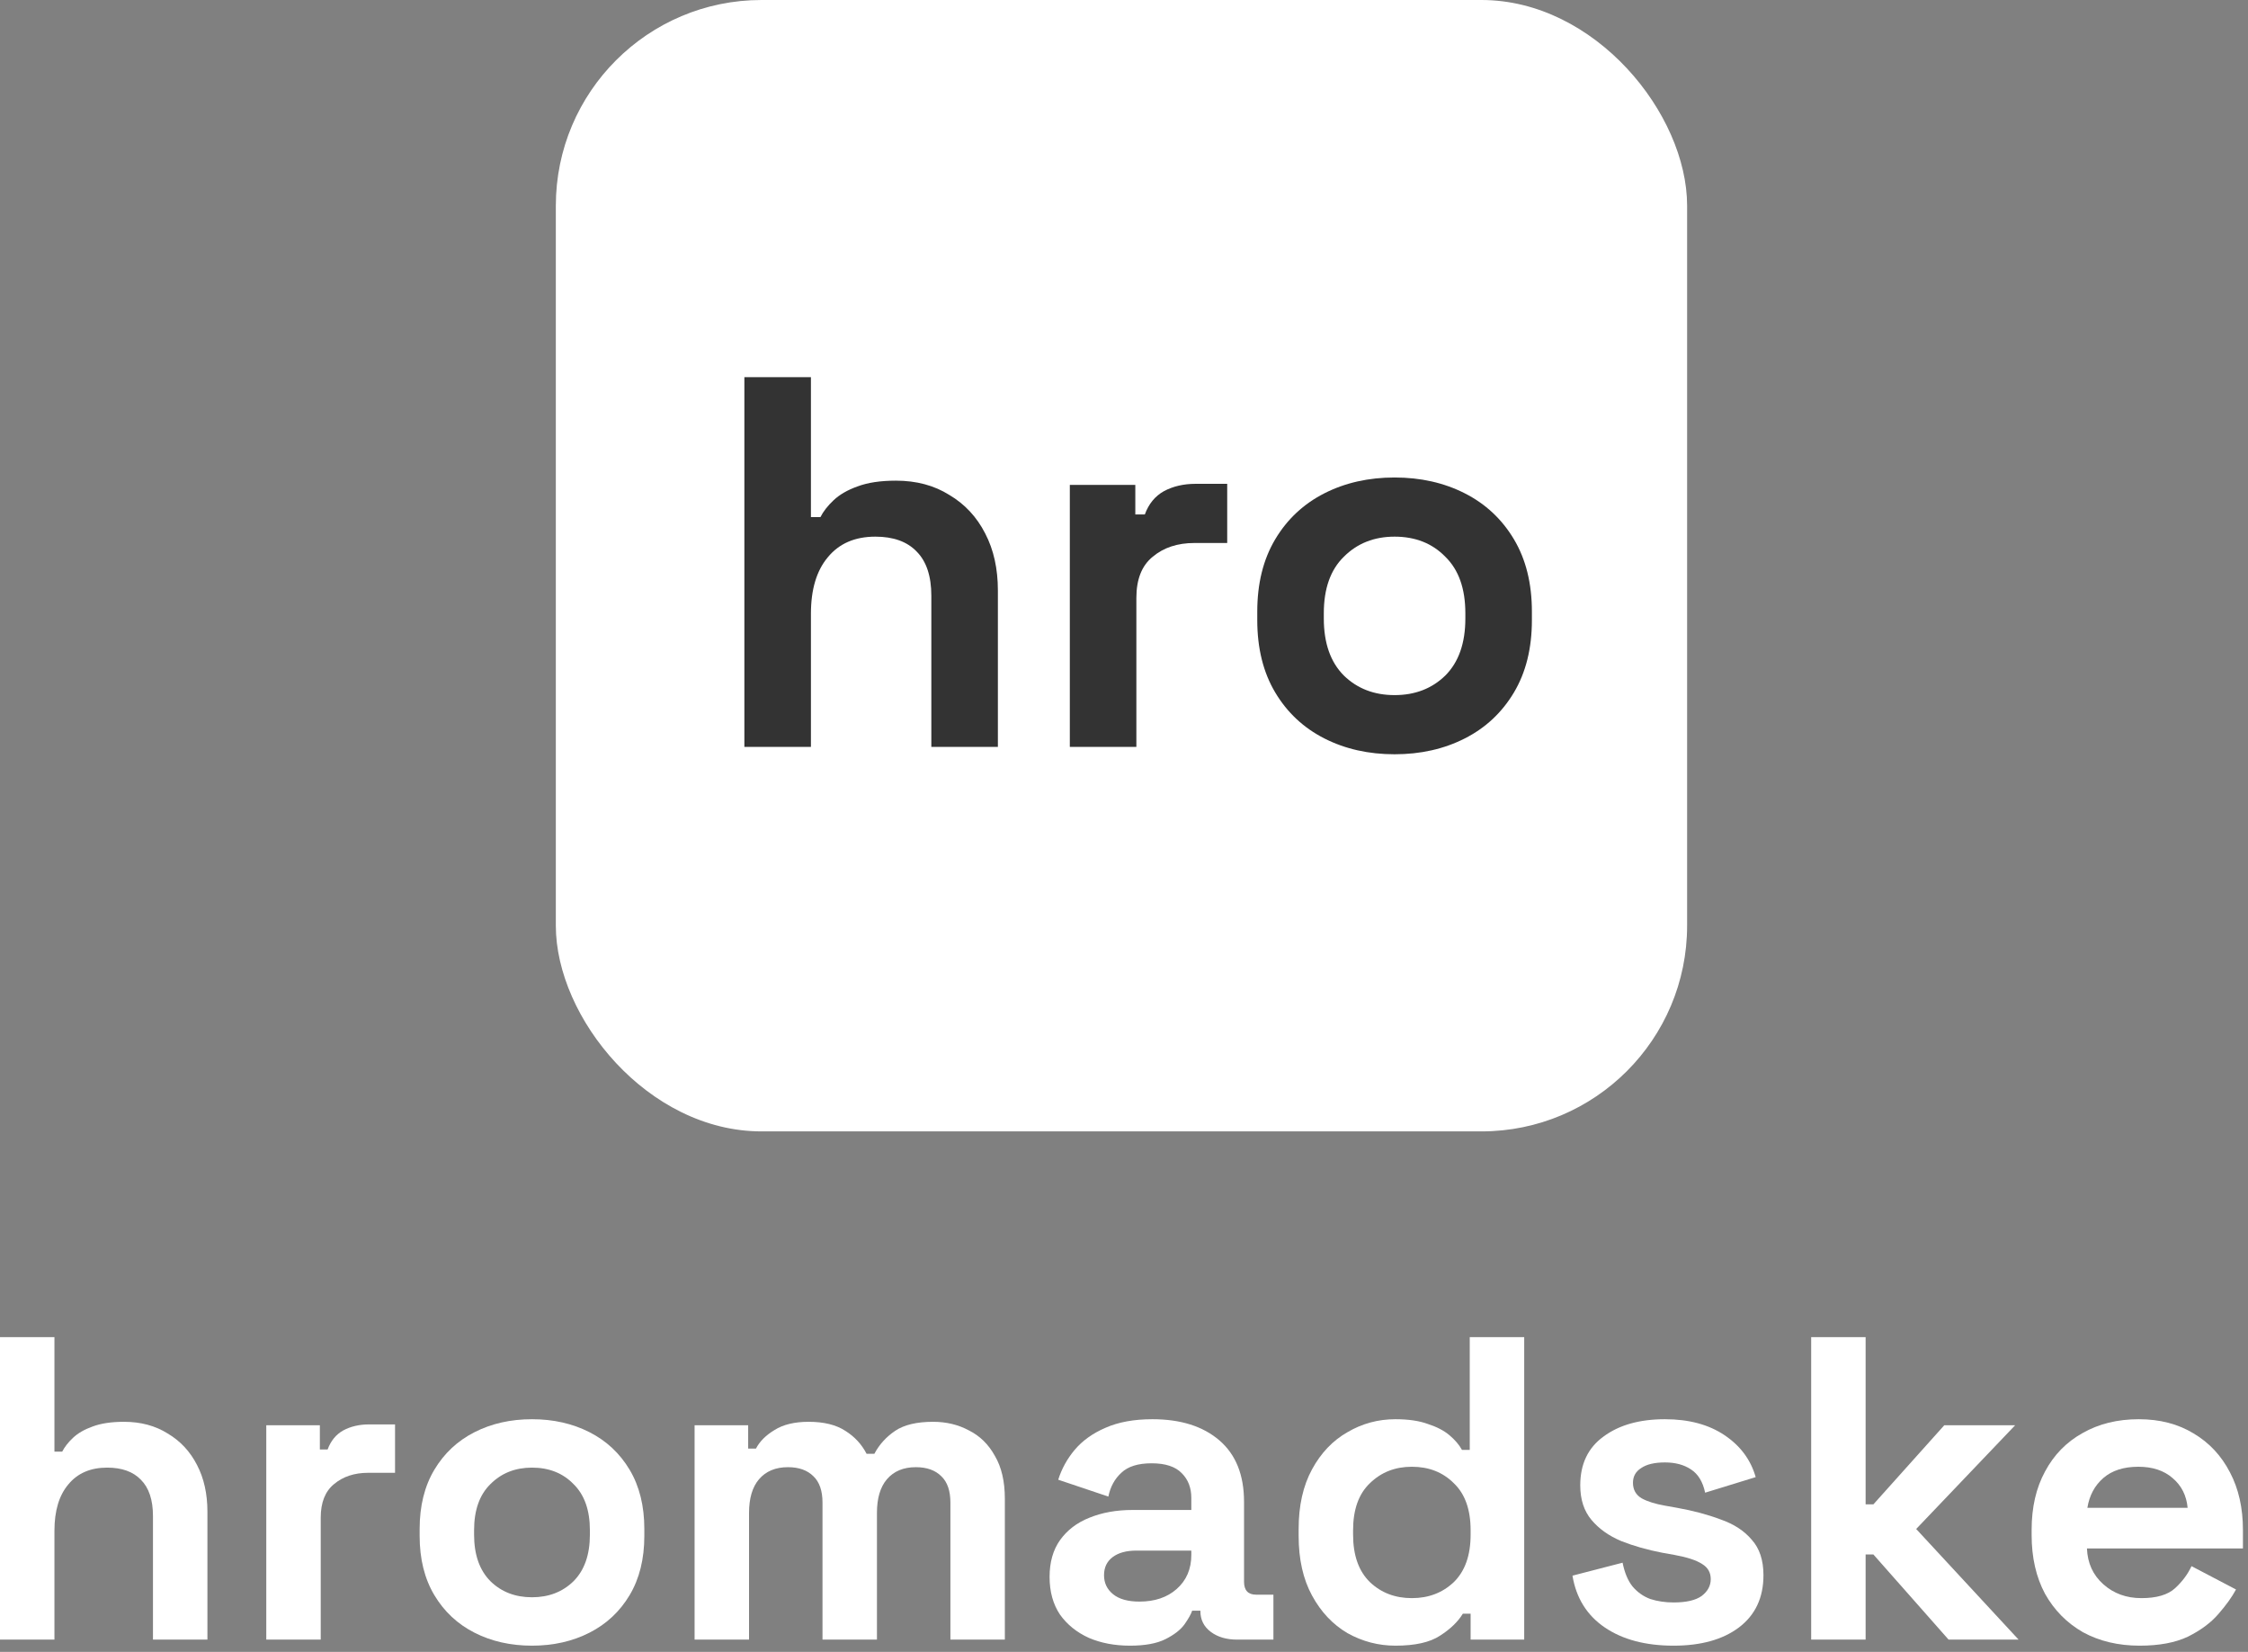 <svg width="328" height="241" viewBox="0 0 328 241" fill="none" xmlns="http://www.w3.org/2000/svg">
<rect x="0" y="0" width="328" height="241" fill="#808080" stroke="none"/>
<rect x="81.1" width="165.062" height="165.062" rx="30.011" fill="white"/>
<path d="M108.61 108.963V55.021H118.32V75.442H119.707C120.118 74.62 120.76 73.798 121.633 72.976C122.507 72.154 123.663 71.486 125.101 70.972C126.591 70.407 128.466 70.125 130.726 70.125C133.706 70.125 136.3 70.818 138.509 72.205C140.77 73.541 142.517 75.416 143.749 77.831C144.982 80.194 145.599 82.968 145.599 86.153V108.963H135.889V86.924C135.889 84.047 135.17 81.889 133.732 80.451C132.345 79.012 130.341 78.293 127.721 78.293C124.741 78.293 122.43 79.295 120.786 81.298C119.142 83.251 118.32 85.999 118.32 89.544V108.963H108.61Z" fill="#333333"/>
<path d="M156.095 108.963V70.741H165.651V75.057H167.038C167.603 73.515 168.528 72.385 169.812 71.666C171.148 70.947 172.689 70.587 174.436 70.587H179.059V79.218H174.281C171.816 79.218 169.786 79.886 168.194 81.221C166.601 82.506 165.805 84.509 165.805 87.232V108.963H156.095Z" fill="#333333"/>
<path d="M203.48 110.042C199.678 110.042 196.262 109.271 193.231 107.73C190.2 106.189 187.811 103.954 186.064 101.026C184.318 98.097 183.444 94.578 183.444 90.469V89.236C183.444 85.126 184.318 81.607 186.064 78.678C187.811 75.75 190.2 73.515 193.231 71.974C196.262 70.433 199.678 69.662 203.48 69.662C207.282 69.662 210.698 70.433 213.729 71.974C216.76 73.515 219.149 75.75 220.895 78.678C222.642 81.607 223.515 85.126 223.515 89.236V90.469C223.515 94.578 222.642 98.097 220.895 101.026C219.149 103.954 216.76 106.189 213.729 107.73C210.698 109.271 207.282 110.042 203.48 110.042ZM203.48 101.411C206.46 101.411 208.925 100.461 210.878 98.56C212.83 96.608 213.806 93.834 213.806 90.237V89.467C213.806 85.871 212.83 83.122 210.878 81.221C208.977 79.269 206.511 78.293 203.48 78.293C200.5 78.293 198.034 79.269 196.082 81.221C194.13 83.122 193.154 85.871 193.154 89.467V90.237C193.154 93.834 194.13 96.608 196.082 98.56C198.034 100.461 200.5 101.411 203.48 101.411Z" fill="#333333"/>
<path d="M0 239.208V195.074H7.944V211.782H9.079C9.415 211.109 9.941 210.437 10.655 209.764C11.37 209.092 12.316 208.545 13.492 208.125C14.711 207.663 16.246 207.431 18.095 207.431C20.533 207.431 22.656 207.999 24.463 209.134C26.312 210.227 27.742 211.761 28.75 213.736C29.759 215.67 30.264 217.94 30.264 220.546V239.208H22.319V221.176C22.319 218.822 21.731 217.057 20.554 215.88C19.419 214.703 17.78 214.115 15.636 214.115C13.198 214.115 11.307 214.934 9.962 216.573C8.617 218.171 7.944 220.419 7.944 223.32V239.208H0Z" fill="white"/>
<path d="M38.852 239.208V207.936H46.67V211.466H47.804C48.267 210.205 49.023 209.281 50.074 208.692C51.167 208.104 52.428 207.81 53.857 207.81H57.64V214.871H53.731C51.714 214.871 50.053 215.418 48.75 216.51C47.447 217.561 46.796 219.2 46.796 221.428V239.208H38.852Z" fill="white"/>
<path d="M77.621 240.091C74.51 240.091 71.715 239.46 69.235 238.199C66.755 236.938 64.801 235.11 63.372 232.714C61.943 230.318 61.228 227.439 61.228 224.076V223.067C61.228 219.705 61.943 216.826 63.372 214.43C64.801 212.034 66.755 210.205 69.235 208.945C71.715 207.684 74.51 207.053 77.621 207.053C80.731 207.053 83.526 207.684 86.006 208.945C88.486 210.205 90.441 212.034 91.87 214.43C93.299 216.826 94.013 219.705 94.013 223.067V224.076C94.013 227.439 93.299 230.318 91.87 232.714C90.441 235.11 88.486 236.938 86.006 238.199C83.526 239.46 80.731 240.091 77.621 240.091ZM77.621 233.029C80.059 233.029 82.076 232.252 83.673 230.696C85.271 229.099 86.069 226.829 86.069 223.887V223.257C86.069 220.314 85.271 218.066 83.673 216.51C82.118 214.913 80.101 214.115 77.621 214.115C75.183 214.115 73.165 214.913 71.568 216.51C69.971 218.066 69.172 220.314 69.172 223.257V223.887C69.172 226.829 69.971 229.099 71.568 230.696C73.165 232.252 75.183 233.029 77.621 233.029Z" fill="white"/>
<path d="M101.346 239.208V207.936H109.164V211.34H110.299C110.846 210.29 111.749 209.386 113.01 208.629C114.271 207.831 115.932 207.431 117.991 207.431C120.219 207.431 122.005 207.873 123.35 208.755C124.695 209.596 125.725 210.71 126.44 212.097H127.575C128.289 210.752 129.298 209.638 130.601 208.755C131.904 207.873 133.753 207.431 136.149 207.431C138.083 207.431 139.827 207.852 141.382 208.692C142.98 209.491 144.241 210.731 145.165 212.412C146.132 214.051 146.615 216.132 146.615 218.654V239.208H138.671V219.221C138.671 217.498 138.23 216.216 137.347 215.376C136.465 214.493 135.225 214.051 133.627 214.051C131.82 214.051 130.412 214.64 129.403 215.817C128.436 216.952 127.953 218.591 127.953 220.735V239.208H120.009V219.221C120.009 217.498 119.567 216.216 118.685 215.376C117.802 214.493 116.562 214.051 114.965 214.051C113.158 214.051 111.749 214.64 110.741 215.817C109.774 216.952 109.29 218.591 109.29 220.735V239.208H101.346Z" fill="white"/>
<path d="M164.869 240.091C162.641 240.091 160.645 239.712 158.88 238.956C157.114 238.157 155.706 237.022 154.655 235.551C153.646 234.038 153.142 232.21 153.142 230.066C153.142 227.922 153.646 226.136 154.655 224.707C155.706 223.236 157.135 222.143 158.943 221.428C160.792 220.672 162.894 220.293 165.247 220.293H173.822V218.528C173.822 217.057 173.36 215.859 172.435 214.934C171.51 213.967 170.039 213.484 168.022 213.484C166.046 213.484 164.575 213.946 163.608 214.871C162.641 215.754 162.011 216.91 161.717 218.339L154.403 215.88C154.907 214.283 155.706 212.833 156.799 211.53C157.934 210.184 159.426 209.113 161.275 208.314C163.167 207.473 165.458 207.053 168.148 207.053C172.267 207.053 175.524 208.083 177.92 210.142C180.316 212.202 181.514 215.186 181.514 219.095V230.759C181.514 232.02 182.103 232.651 183.279 232.651H185.801V239.208H180.505C178.95 239.208 177.668 238.83 176.659 238.073C175.651 237.317 175.146 236.308 175.146 235.047V234.984H173.948C173.78 235.488 173.402 236.161 172.813 237.001C172.225 237.8 171.3 238.514 170.039 239.145C168.778 239.775 167.055 240.091 164.869 240.091ZM166.256 233.66C168.484 233.66 170.291 233.05 171.678 231.831C173.108 230.57 173.822 228.91 173.822 226.85V226.22H165.815C164.344 226.22 163.188 226.535 162.347 227.166C161.507 227.796 161.086 228.679 161.086 229.814C161.086 230.949 161.528 231.873 162.41 232.588C163.293 233.302 164.575 233.66 166.256 233.66Z" fill="white"/>
<path d="M203.604 240.091C201.124 240.091 198.791 239.481 196.605 238.262C194.462 237.001 192.738 235.173 191.435 232.777C190.132 230.381 189.481 227.481 189.481 224.076V223.067C189.481 219.663 190.132 216.763 191.435 214.367C192.738 211.971 194.462 210.163 196.605 208.945C198.749 207.684 201.082 207.053 203.604 207.053C205.495 207.053 207.072 207.284 208.333 207.747C209.636 208.167 210.686 208.713 211.485 209.386C212.284 210.058 212.893 210.773 213.313 211.53H214.448V195.074H222.393V239.208H214.574V235.425H213.44C212.725 236.602 211.611 237.674 210.098 238.641C208.627 239.607 206.462 240.091 203.604 240.091ZM206 233.155C208.438 233.155 210.476 232.378 212.116 230.823C213.755 229.225 214.574 226.913 214.574 223.887V223.257C214.574 220.23 213.755 217.939 212.116 216.384C210.518 214.787 208.48 213.988 206 213.988C203.562 213.988 201.523 214.787 199.884 216.384C198.245 217.939 197.425 220.23 197.425 223.257V223.887C197.425 226.913 198.245 229.225 199.884 230.823C201.523 232.378 203.562 233.155 206 233.155Z" fill="white"/>
<path d="M244.188 240.091C240.111 240.091 236.769 239.208 234.163 237.443C231.557 235.677 229.981 233.155 229.435 229.877L236.748 227.985C237.043 229.456 237.526 230.612 238.199 231.453C238.913 232.294 239.775 232.903 240.784 233.281C241.834 233.618 242.969 233.786 244.188 233.786C246.038 233.786 247.404 233.471 248.286 232.84C249.169 232.168 249.61 231.348 249.61 230.381C249.61 229.414 249.19 228.679 248.349 228.174C247.509 227.628 246.164 227.187 244.314 226.85L242.549 226.535C240.363 226.115 238.367 225.547 236.559 224.833C234.752 224.076 233.302 223.046 232.209 221.743C231.116 220.44 230.57 218.759 230.57 216.7C230.57 213.589 231.705 211.214 233.974 209.575C236.244 207.894 239.228 207.053 242.927 207.053C246.416 207.053 249.316 207.831 251.628 209.386C253.94 210.941 255.453 212.98 256.168 215.502L248.791 217.771C248.455 216.174 247.761 215.039 246.71 214.367C245.701 213.694 244.44 213.358 242.927 213.358C241.414 213.358 240.258 213.631 239.46 214.178C238.661 214.682 238.262 215.397 238.262 216.321C238.262 217.33 238.682 218.087 239.523 218.591C240.363 219.053 241.498 219.411 242.927 219.663L244.693 219.978C247.046 220.398 249.169 220.966 251.061 221.68C252.994 222.353 254.507 223.341 255.6 224.644C256.735 225.905 257.302 227.628 257.302 229.814C257.302 233.092 256.104 235.635 253.709 237.443C251.355 239.208 248.181 240.091 244.188 240.091Z" fill="white"/>
<path d="M264.264 239.208V195.074H272.208V219.474H273.343L283.683 207.936H294.023L279.585 223.067L294.527 239.208H284.313L273.343 226.787H272.208V239.208H264.264Z" fill="white"/>
<path d="M312.192 240.091C309.082 240.091 306.329 239.439 303.933 238.136C301.579 236.791 299.73 234.921 298.385 232.525C297.082 230.087 296.43 227.229 296.43 223.95V223.194C296.43 219.915 297.082 217.078 298.385 214.682C299.688 212.244 301.516 210.374 303.87 209.071C306.224 207.726 308.956 207.053 312.066 207.053C315.135 207.053 317.804 207.747 320.074 209.134C322.343 210.479 324.109 212.37 325.37 214.808C326.631 217.204 327.261 219.999 327.261 223.194V225.905H304.501C304.585 228.048 305.383 229.793 306.896 231.138C308.41 232.483 310.259 233.155 312.445 233.155C314.672 233.155 316.312 232.672 317.363 231.705C318.413 230.738 319.212 229.667 319.758 228.49L326.252 231.894C325.664 232.987 324.802 234.185 323.667 235.488C322.575 236.749 321.103 237.842 319.254 238.767C317.405 239.649 315.051 240.091 312.192 240.091ZM304.564 219.978H319.191C319.023 218.171 318.287 216.721 316.984 215.628C315.723 214.535 314.063 213.988 312.003 213.988C309.86 213.988 308.157 214.535 306.896 215.628C305.635 216.721 304.858 218.171 304.564 219.978Z" fill="white"/>
</svg>
